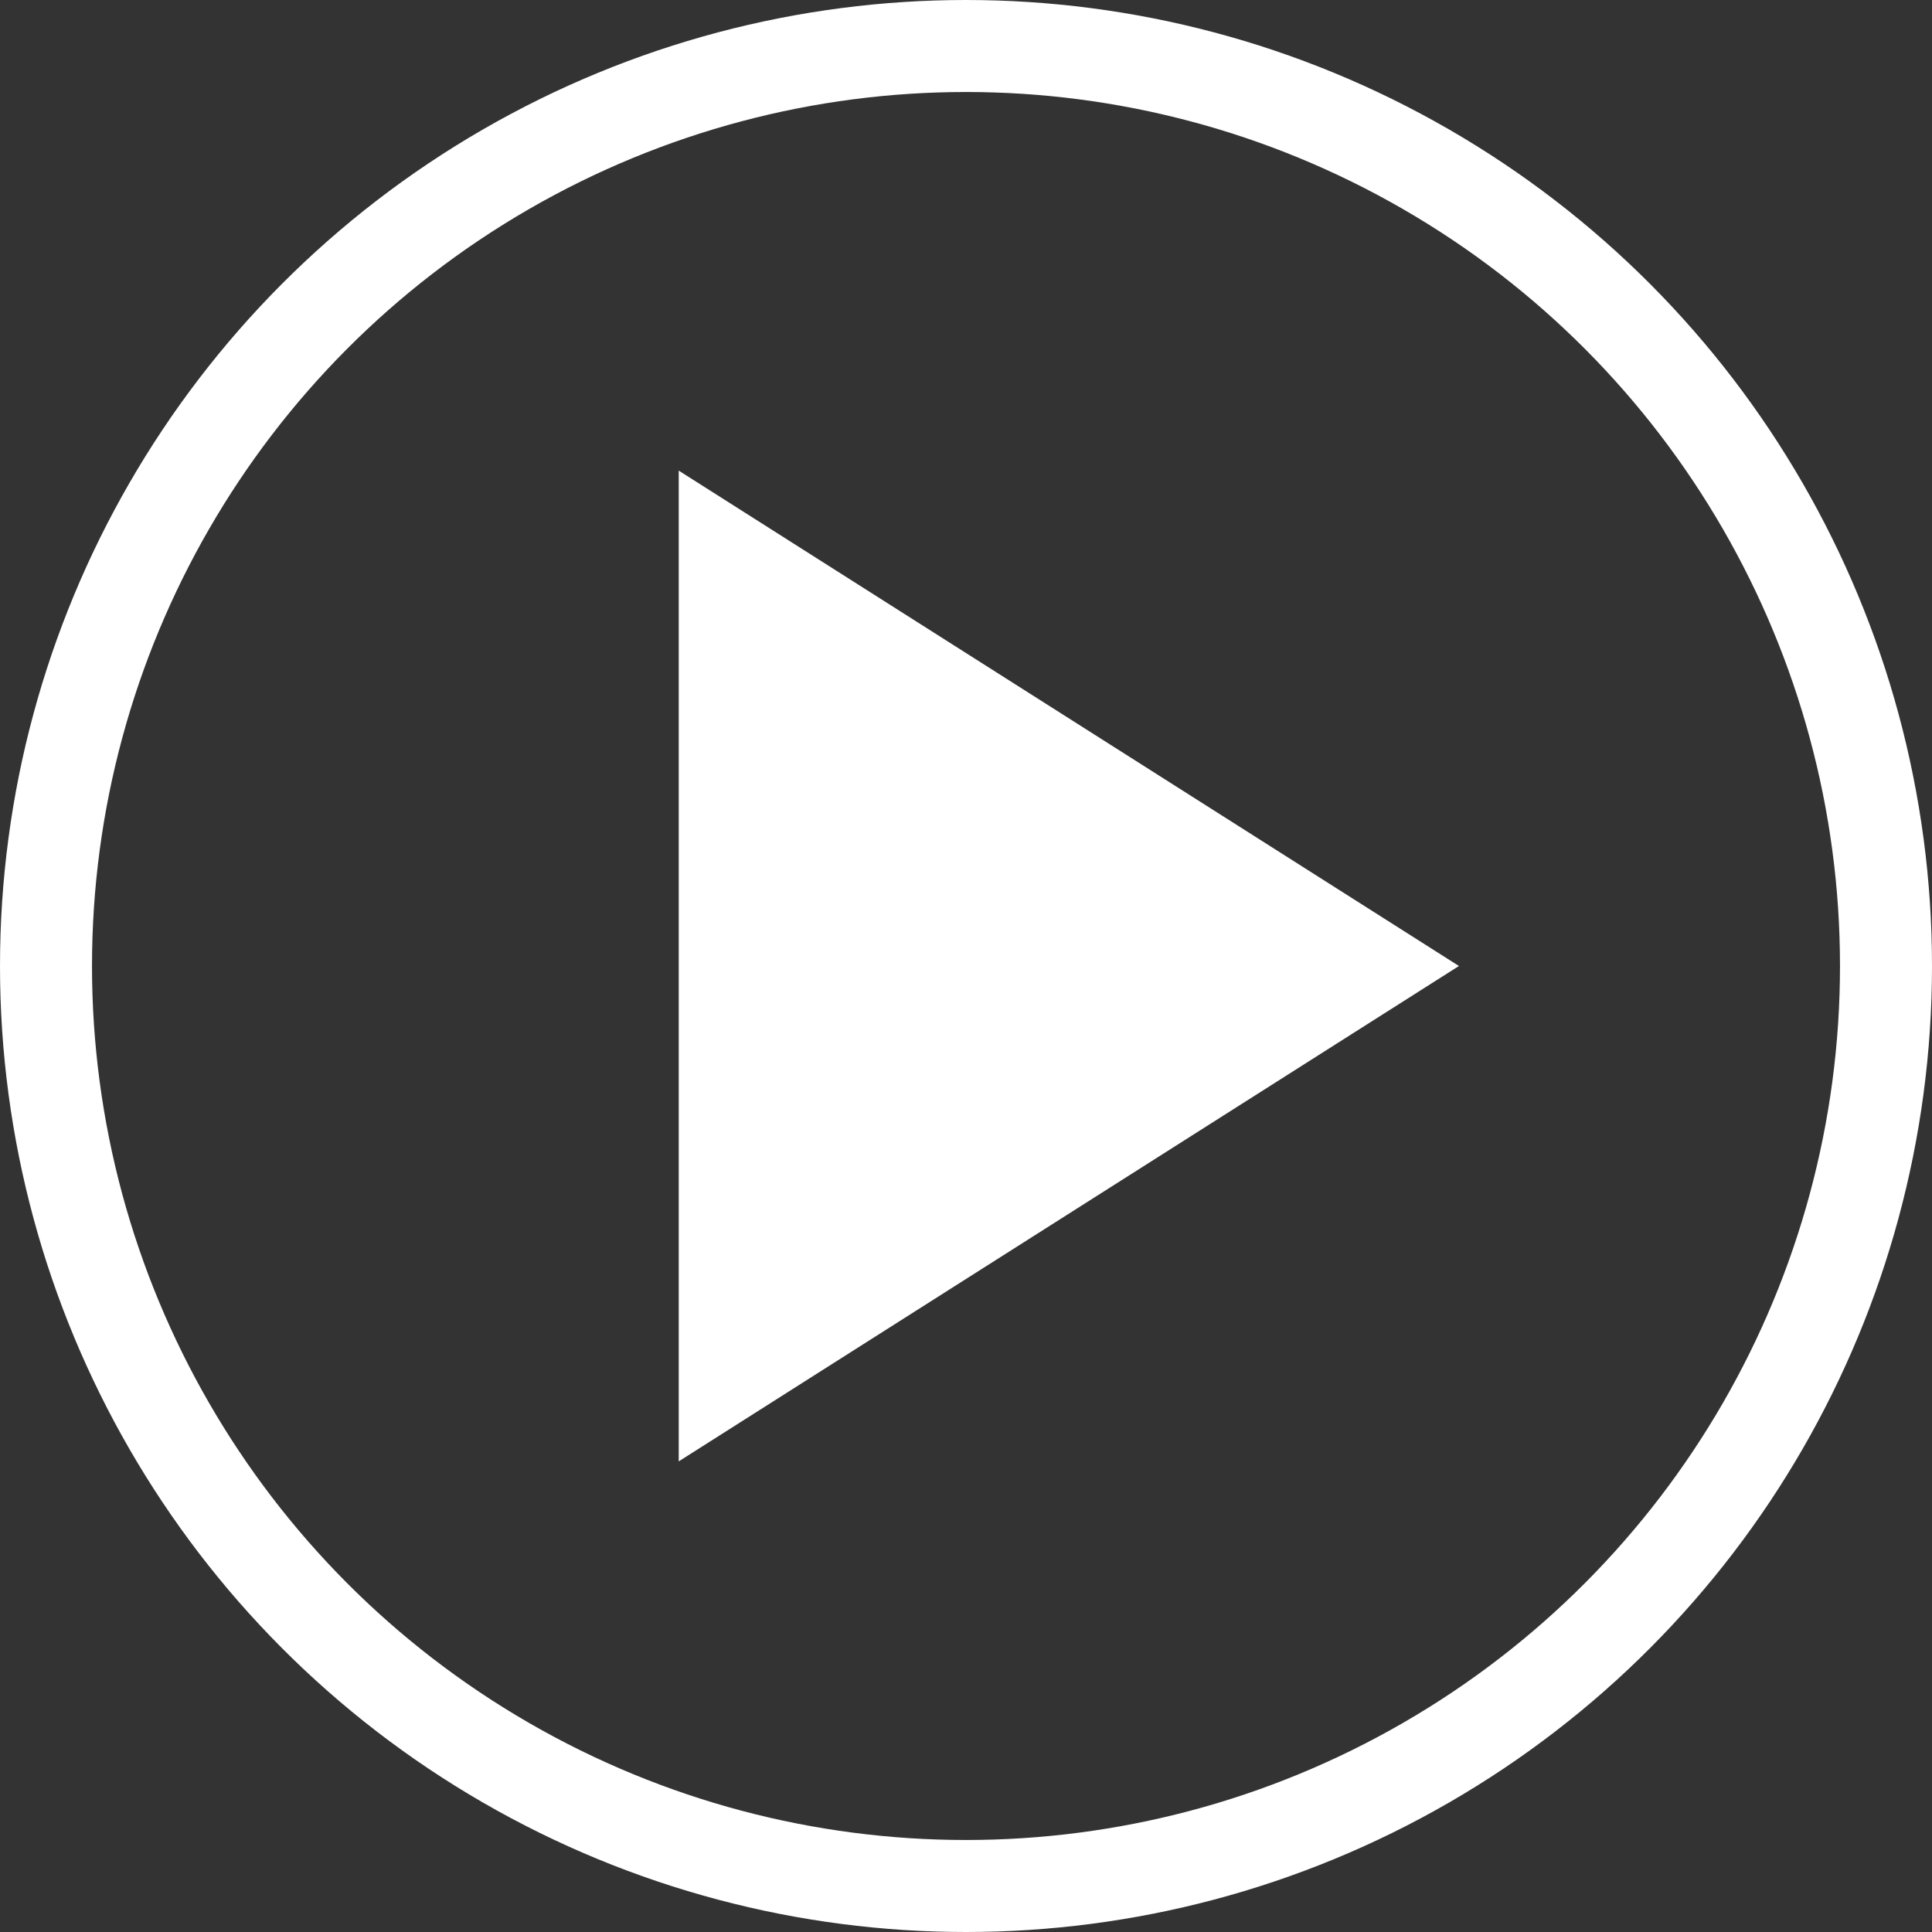 <svg width="42" height="42" viewBox="0 0 42 42" fill="none" xmlns="http://www.w3.org/2000/svg">
<rect x="0" y="0" width="42" height="42" fill="#333333" stroke="none"/>
<path d="M14.755 10.231L31.716 21L14.755 31.769V10.231Z" fill="white"/>
<circle cx="21" cy="21" r="20" stroke="white" stroke-width="2"/>
</svg>
